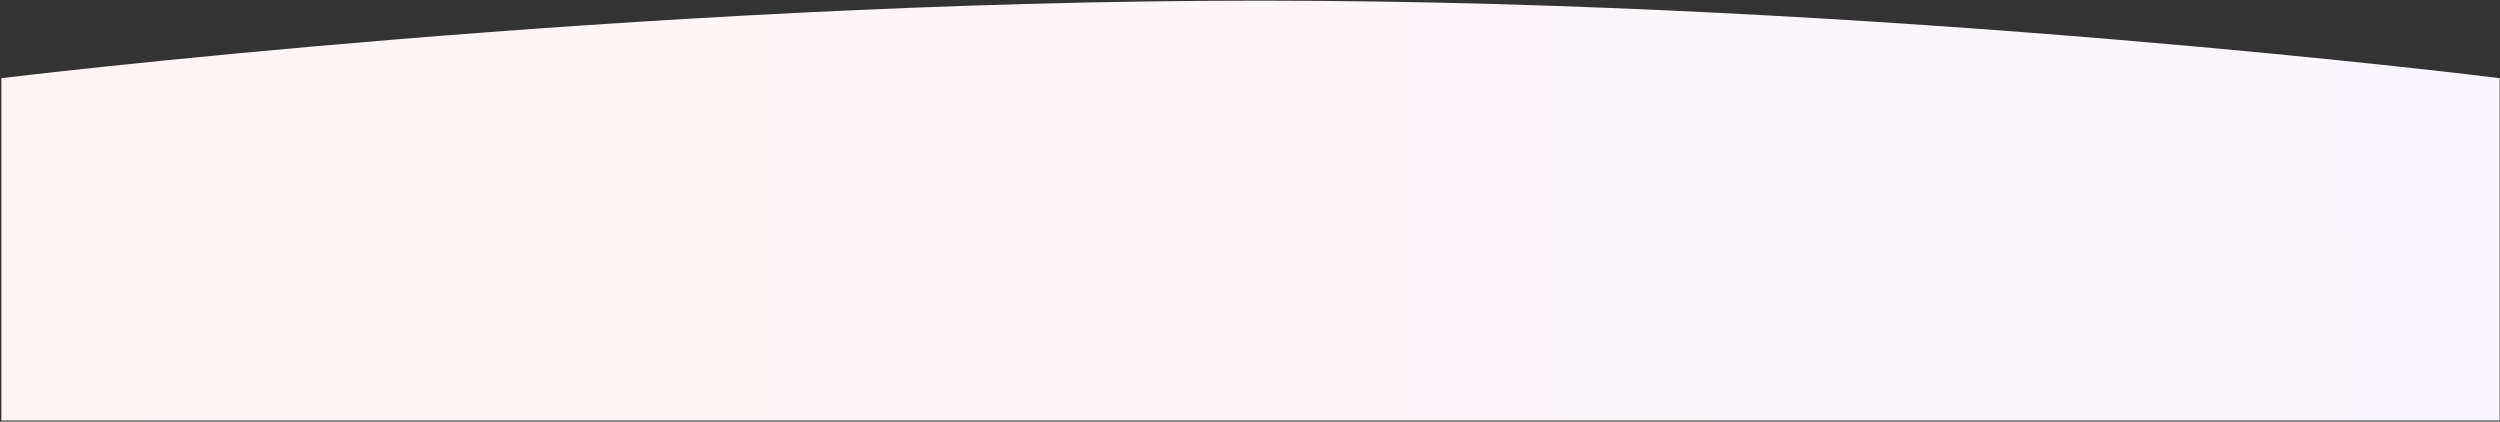 <svg width="1441" height="243" viewBox="0 0 1441 243" fill="none" xmlns="http://www.w3.org/2000/svg">
<rect x="0" y="0" width="1441" height="243" fill="#333333" stroke="none"/>
<path d="M0.778 242.369H1440.78V45.062C1440.78 45.062 1085.87 0.369 725.871 0.369C365.871 0.369 0.778 45.062 0.778 45.062V242.369Z" fill="url(#paint0_linear_143_5386)"/>
<defs>
<linearGradient id="paint0_linear_143_5386" x1="1440.78" y1="153.869" x2="-7.222" y2="158.369" gradientUnits="userSpaceOnUse">
<stop stop-color="#FAF6FD"/>
<stop offset="1" stop-color="#FEF6F5"/>
</linearGradient>
</defs>
</svg>

